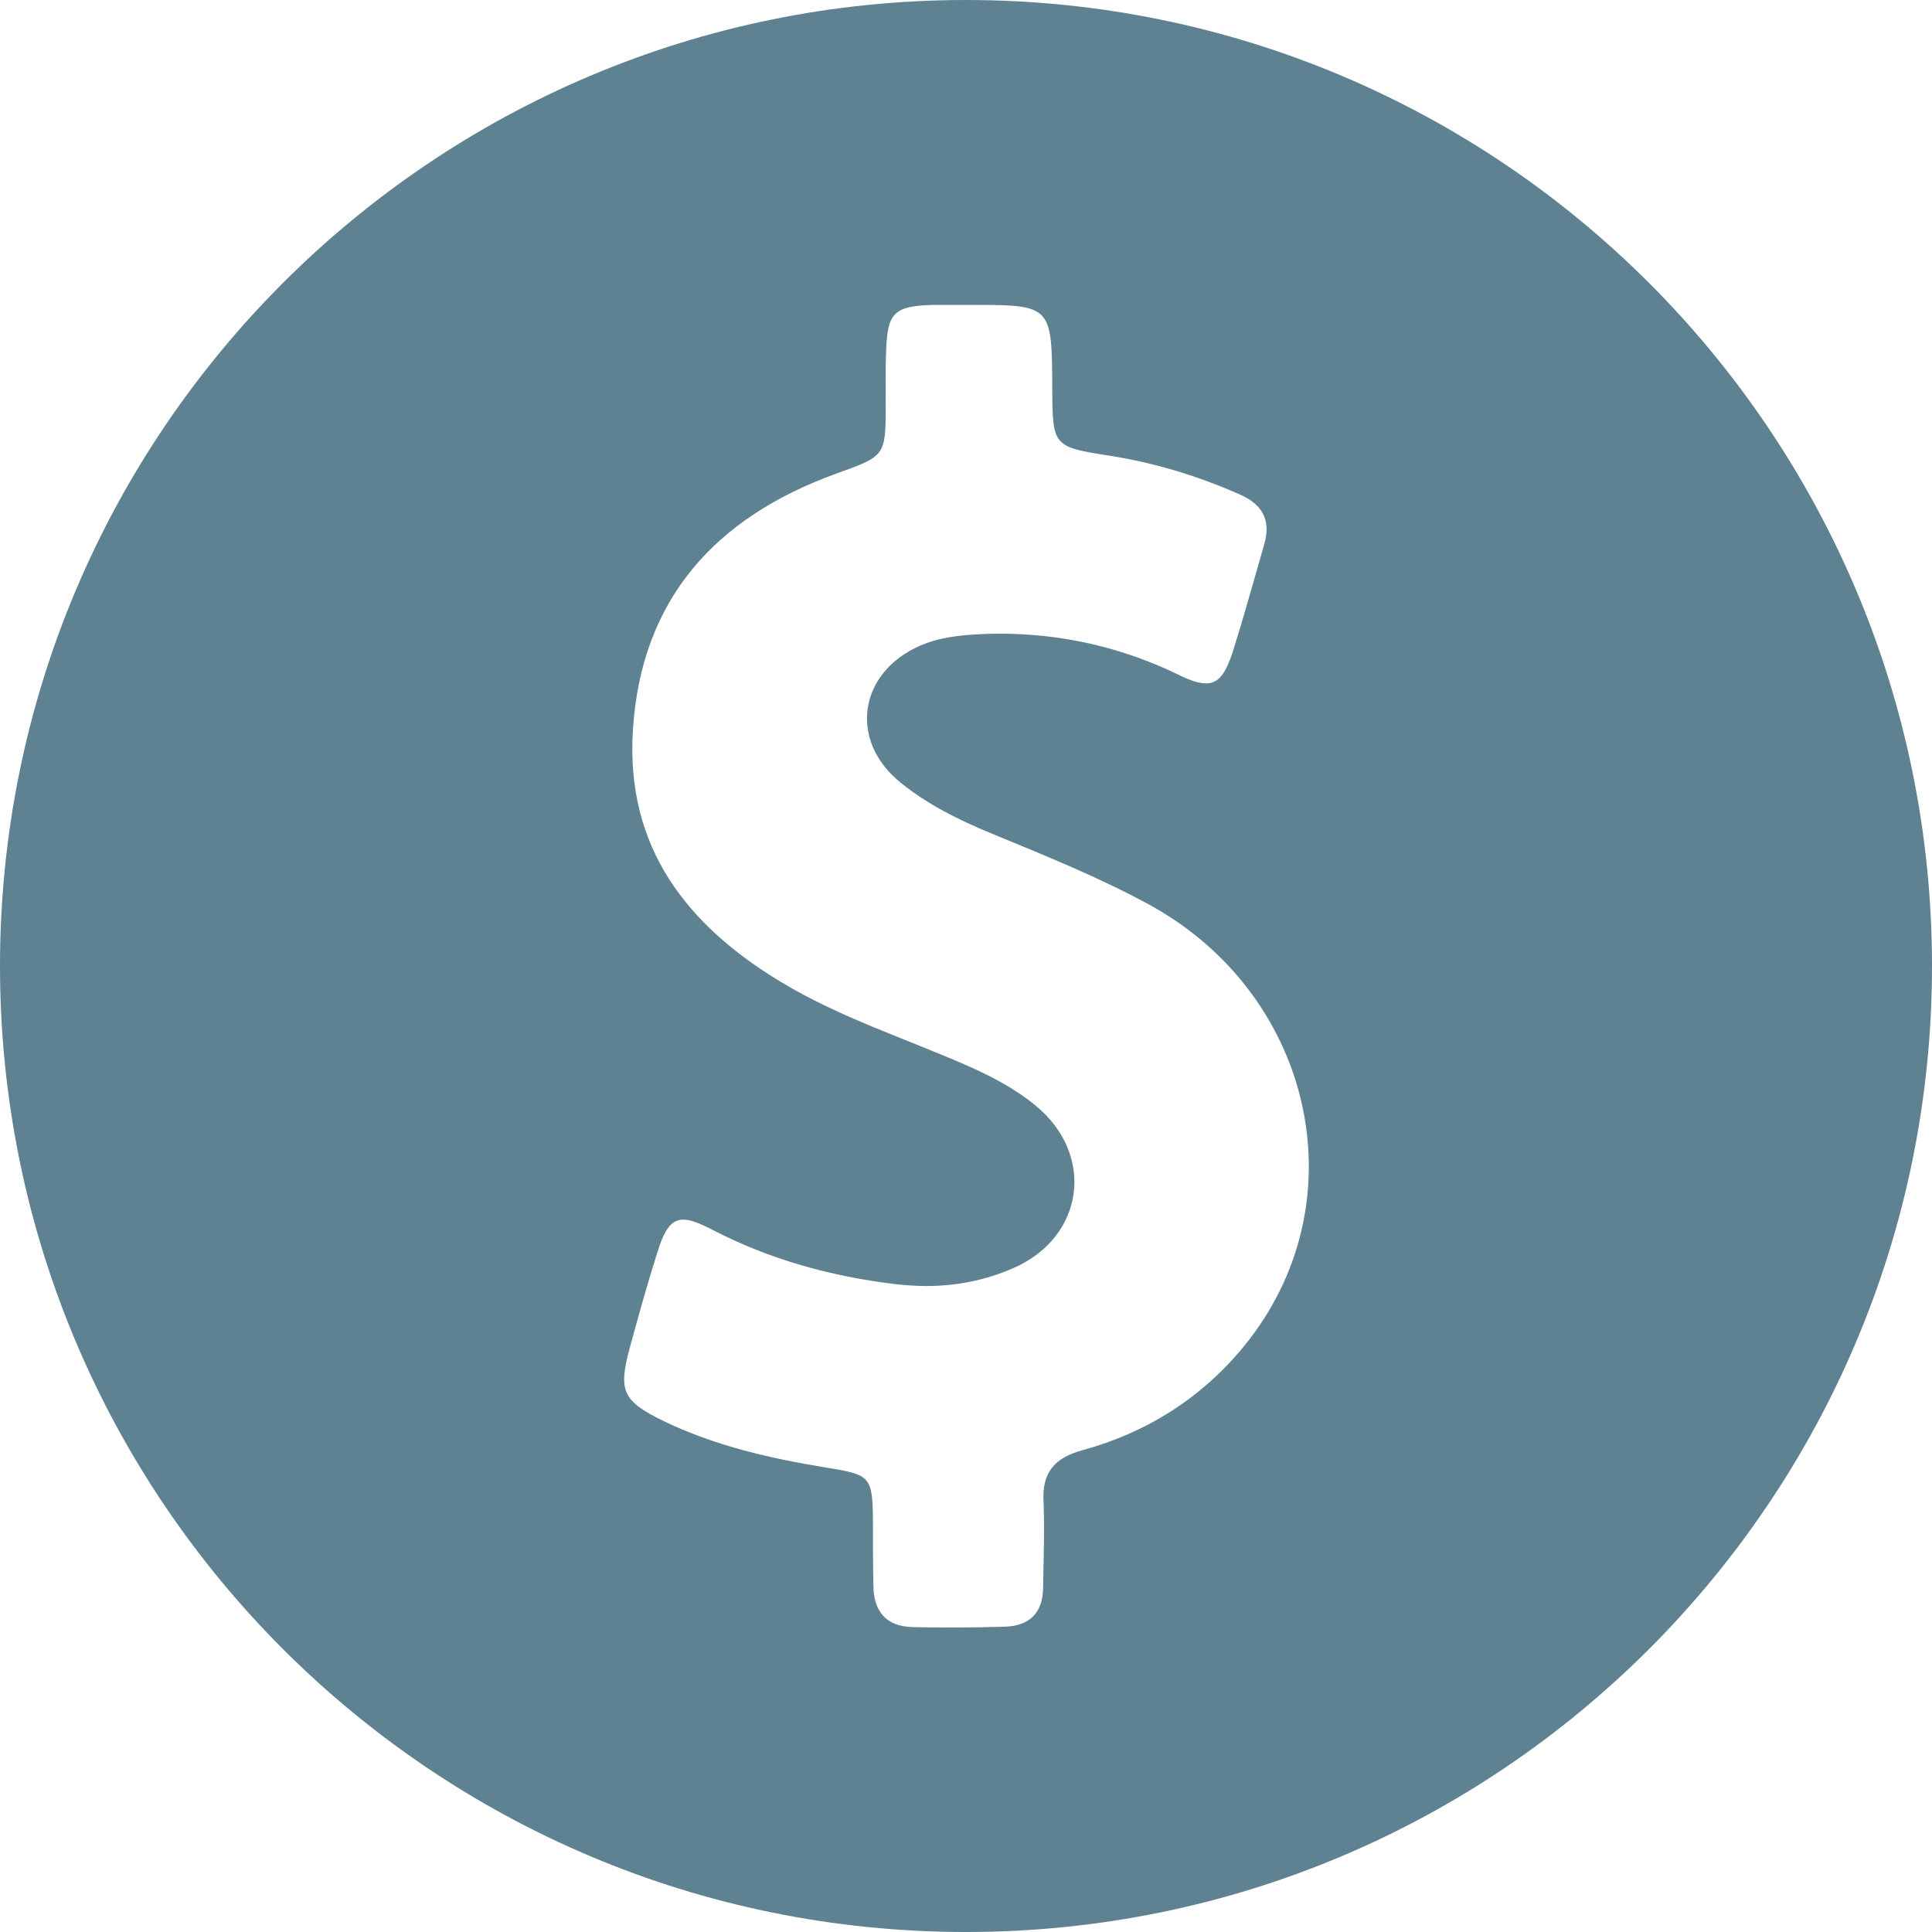 <svg width="45" height="45" viewBox="0 0 45 45" fill="none" xmlns="http://www.w3.org/2000/svg">
<path d="M22.5 0C10.074 0 0 10.074 0 22.5C0 34.926 10.074 45 22.5 45C34.926 45 45 34.926 45 22.5C45 10.074 34.926 0 22.5 0ZM28.963 31.37C27.982 32.565 26.704 33.37 25.213 33.778C24.565 33.954 24.268 34.296 24.306 34.972C24.333 35.639 24.306 36.296 24.296 36.963C24.296 37.556 23.991 37.87 23.407 37.889C23.028 37.898 22.648 37.907 22.268 37.907C21.935 37.907 21.602 37.907 21.268 37.898C20.639 37.889 20.343 37.528 20.343 36.917C20.333 36.435 20.333 35.944 20.333 35.463C20.324 34.389 20.287 34.352 19.259 34.185C17.944 33.972 16.648 33.676 15.444 33.093C14.5 32.63 14.398 32.398 14.667 31.398C14.87 30.657 15.074 29.917 15.306 29.185C15.472 28.648 15.63 28.407 15.917 28.407C16.083 28.407 16.296 28.491 16.583 28.639C17.917 29.333 19.333 29.722 20.824 29.907C21.074 29.935 21.324 29.954 21.574 29.954C22.268 29.954 22.944 29.824 23.602 29.537C25.259 28.815 25.518 26.898 24.12 25.75C23.648 25.361 23.102 25.074 22.537 24.824C21.083 24.185 19.574 23.704 18.204 22.88C15.982 21.546 14.574 19.722 14.741 17.018C14.926 13.963 16.657 12.056 19.463 11.037C20.62 10.62 20.63 10.63 20.63 9.426C20.63 9.019 20.62 8.611 20.639 8.194C20.667 7.287 20.815 7.13 21.722 7.102C21.824 7.102 21.935 7.102 22.037 7.102C22.213 7.102 22.389 7.102 22.565 7.102C22.639 7.102 22.713 7.102 22.778 7.102C24.5 7.102 24.5 7.176 24.509 9.037C24.518 10.407 24.518 10.407 25.88 10.62C26.926 10.787 27.917 11.093 28.88 11.518C29.407 11.75 29.611 12.12 29.444 12.685C29.204 13.518 28.972 14.361 28.713 15.185C28.546 15.685 28.389 15.917 28.093 15.917C27.926 15.917 27.722 15.852 27.463 15.722C26.13 15.074 24.732 14.759 23.268 14.759C23.083 14.759 22.889 14.768 22.704 14.778C22.268 14.806 21.843 14.861 21.435 15.037C19.991 15.667 19.759 17.259 20.991 18.241C21.611 18.741 22.324 19.093 23.056 19.398C24.333 19.926 25.611 20.435 26.824 21.102C30.639 23.232 31.676 28.074 28.963 31.37Z" fill="#5E8292"/>
</svg>
